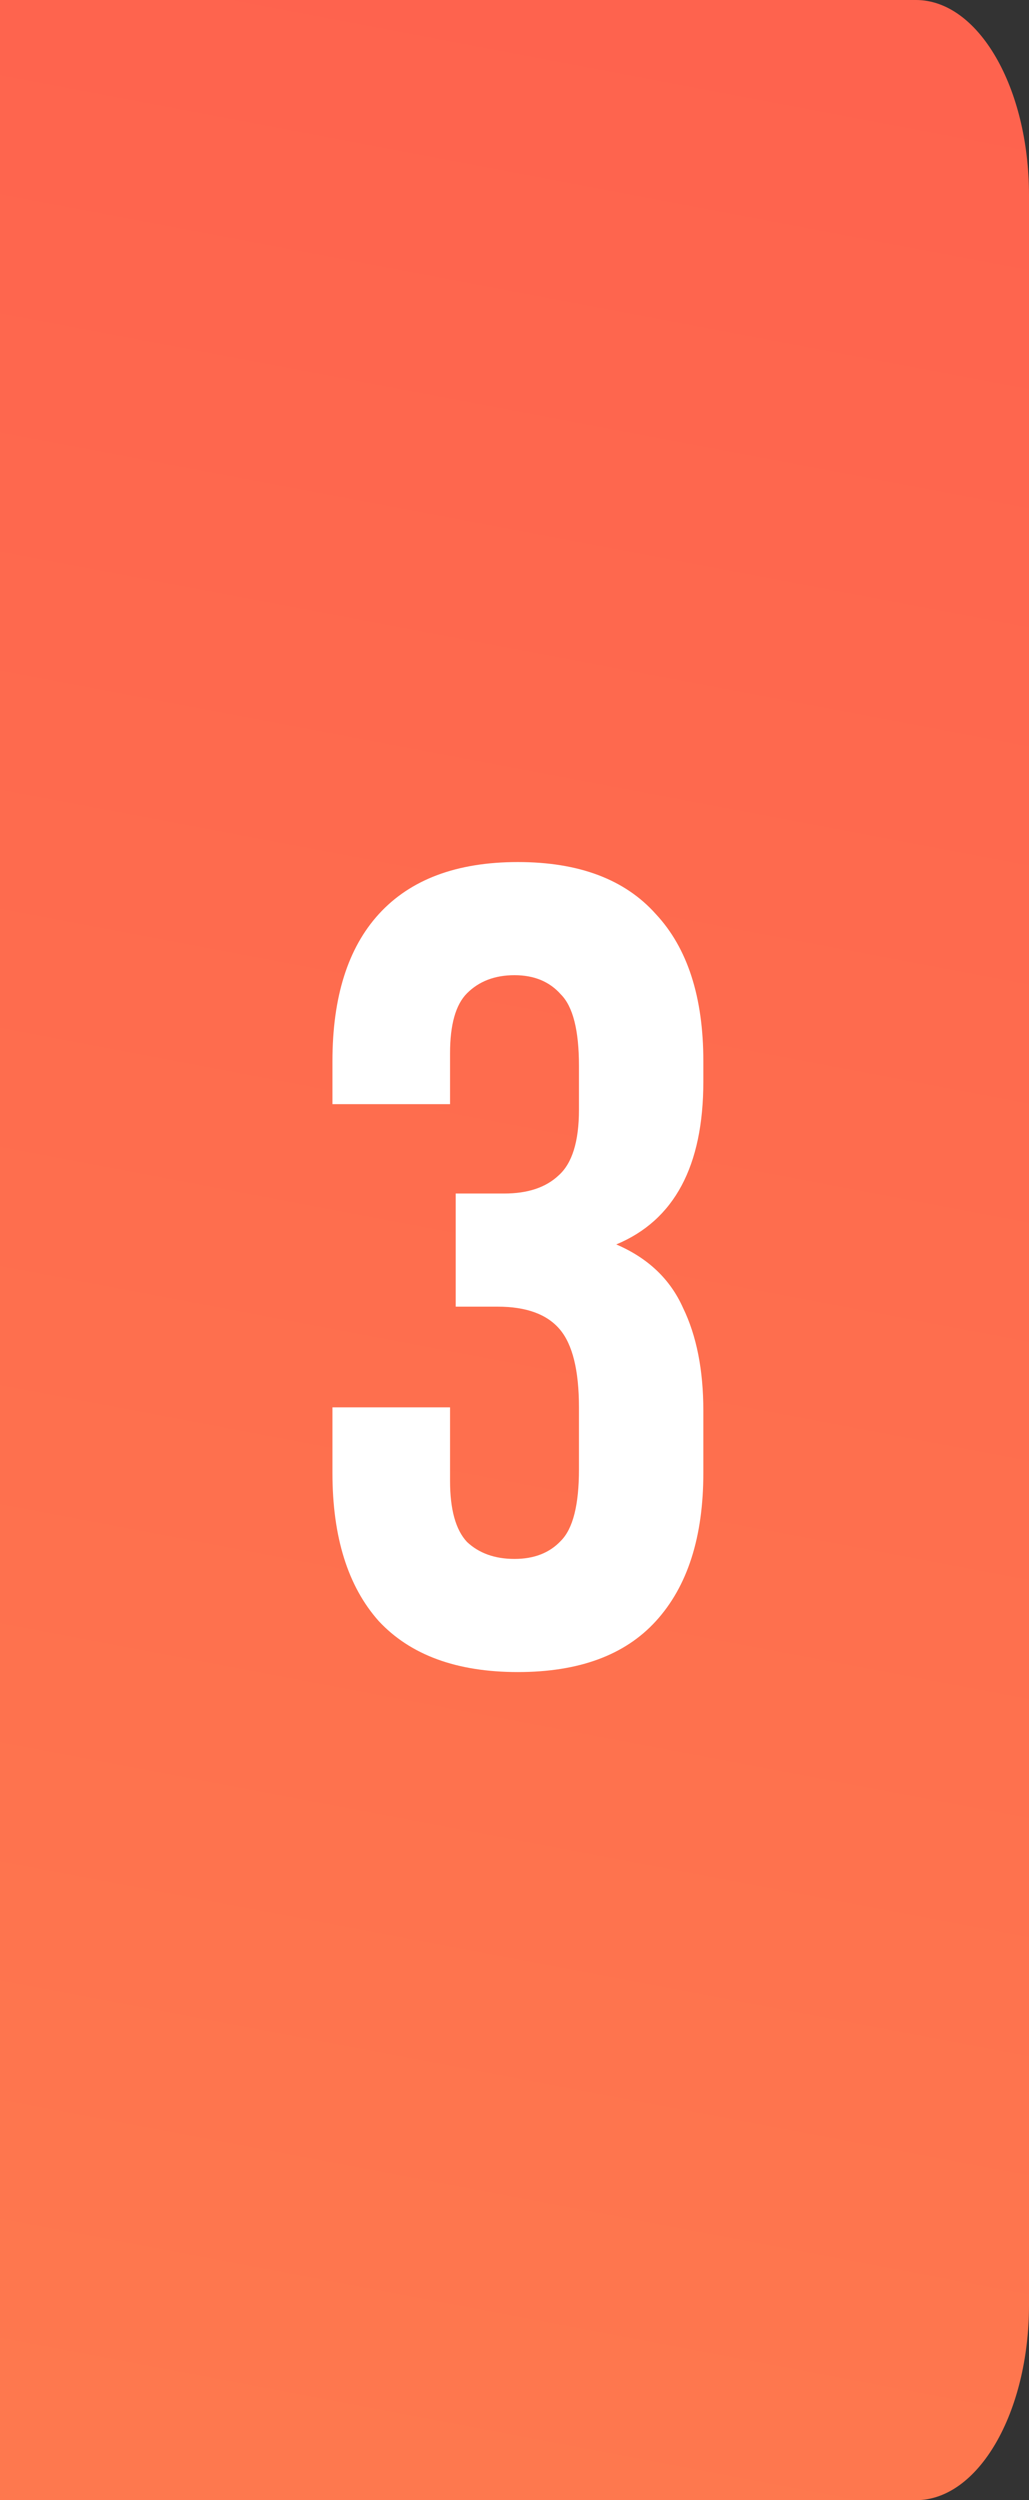 <?xml version="1.0" encoding="UTF-8"?> <svg xmlns="http://www.w3.org/2000/svg" width="91" height="221" viewBox="0 0 91 221" fill="none"><rect x="0" y="0" width="91" height="221" fill="#333333" stroke="none"/> <g clip-path="url(#clip0_234_2)"> <path d="M0 0H81C86.523 0 91 7.73 91 17.266V203.734C91 213.27 86.523 221 81 221H0V0Z" fill="url(#paint0_linear_234_2)"></path> <path d="M51.2 94.2C51.2 91.067 50.667 88.967 49.6 87.9C48.6 86.767 47.233 86.2 45.5 86.2C43.767 86.2 42.367 86.733 41.3 87.8C40.3 88.8 39.8 90.567 39.8 93.1V97.6H29.4V93.8C29.4 88.133 30.767 83.8 33.5 80.8C36.3 77.733 40.4 76.2 45.8 76.2C51.2 76.2 55.267 77.733 58 80.8C60.8 83.8 62.2 88.133 62.2 93.8V95.6C62.2 103.067 59.633 107.867 54.5 110C57.3 111.2 59.267 113.067 60.4 115.6C61.6 118.067 62.2 121.1 62.2 124.7V130.2C62.2 135.867 60.8 140.233 58 143.3C55.267 146.3 51.2 147.8 45.8 147.8C40.4 147.8 36.3 146.3 33.5 143.3C30.767 140.233 29.4 135.867 29.4 130.2V124.4H39.8V130.9C39.8 133.433 40.3 135.233 41.3 136.3C42.367 137.3 43.767 137.8 45.5 137.8C47.233 137.8 48.6 137.267 49.6 136.2C50.667 135.133 51.2 133.033 51.2 129.9V124.4C51.2 121.133 50.633 118.833 49.5 117.5C48.367 116.167 46.533 115.5 44 115.5H40.3V105.5H44.6C46.667 105.5 48.267 104.967 49.4 103.9C50.6 102.833 51.2 100.9 51.2 98.1V94.2Z" fill="white"></path> </g> <defs> <linearGradient id="paint0_linear_234_2" x1="48.409" y1="-3.94046e-07" x2="7.998" y2="213.427" gradientUnits="userSpaceOnUse"> <stop stop-color="#FE634E"></stop> <stop offset="1" stop-color="#FE784E"></stop> </linearGradient> <clipPath id="clip0_234_2"> <rect width="91" height="221" fill="white"></rect> </clipPath> </defs> </svg> 